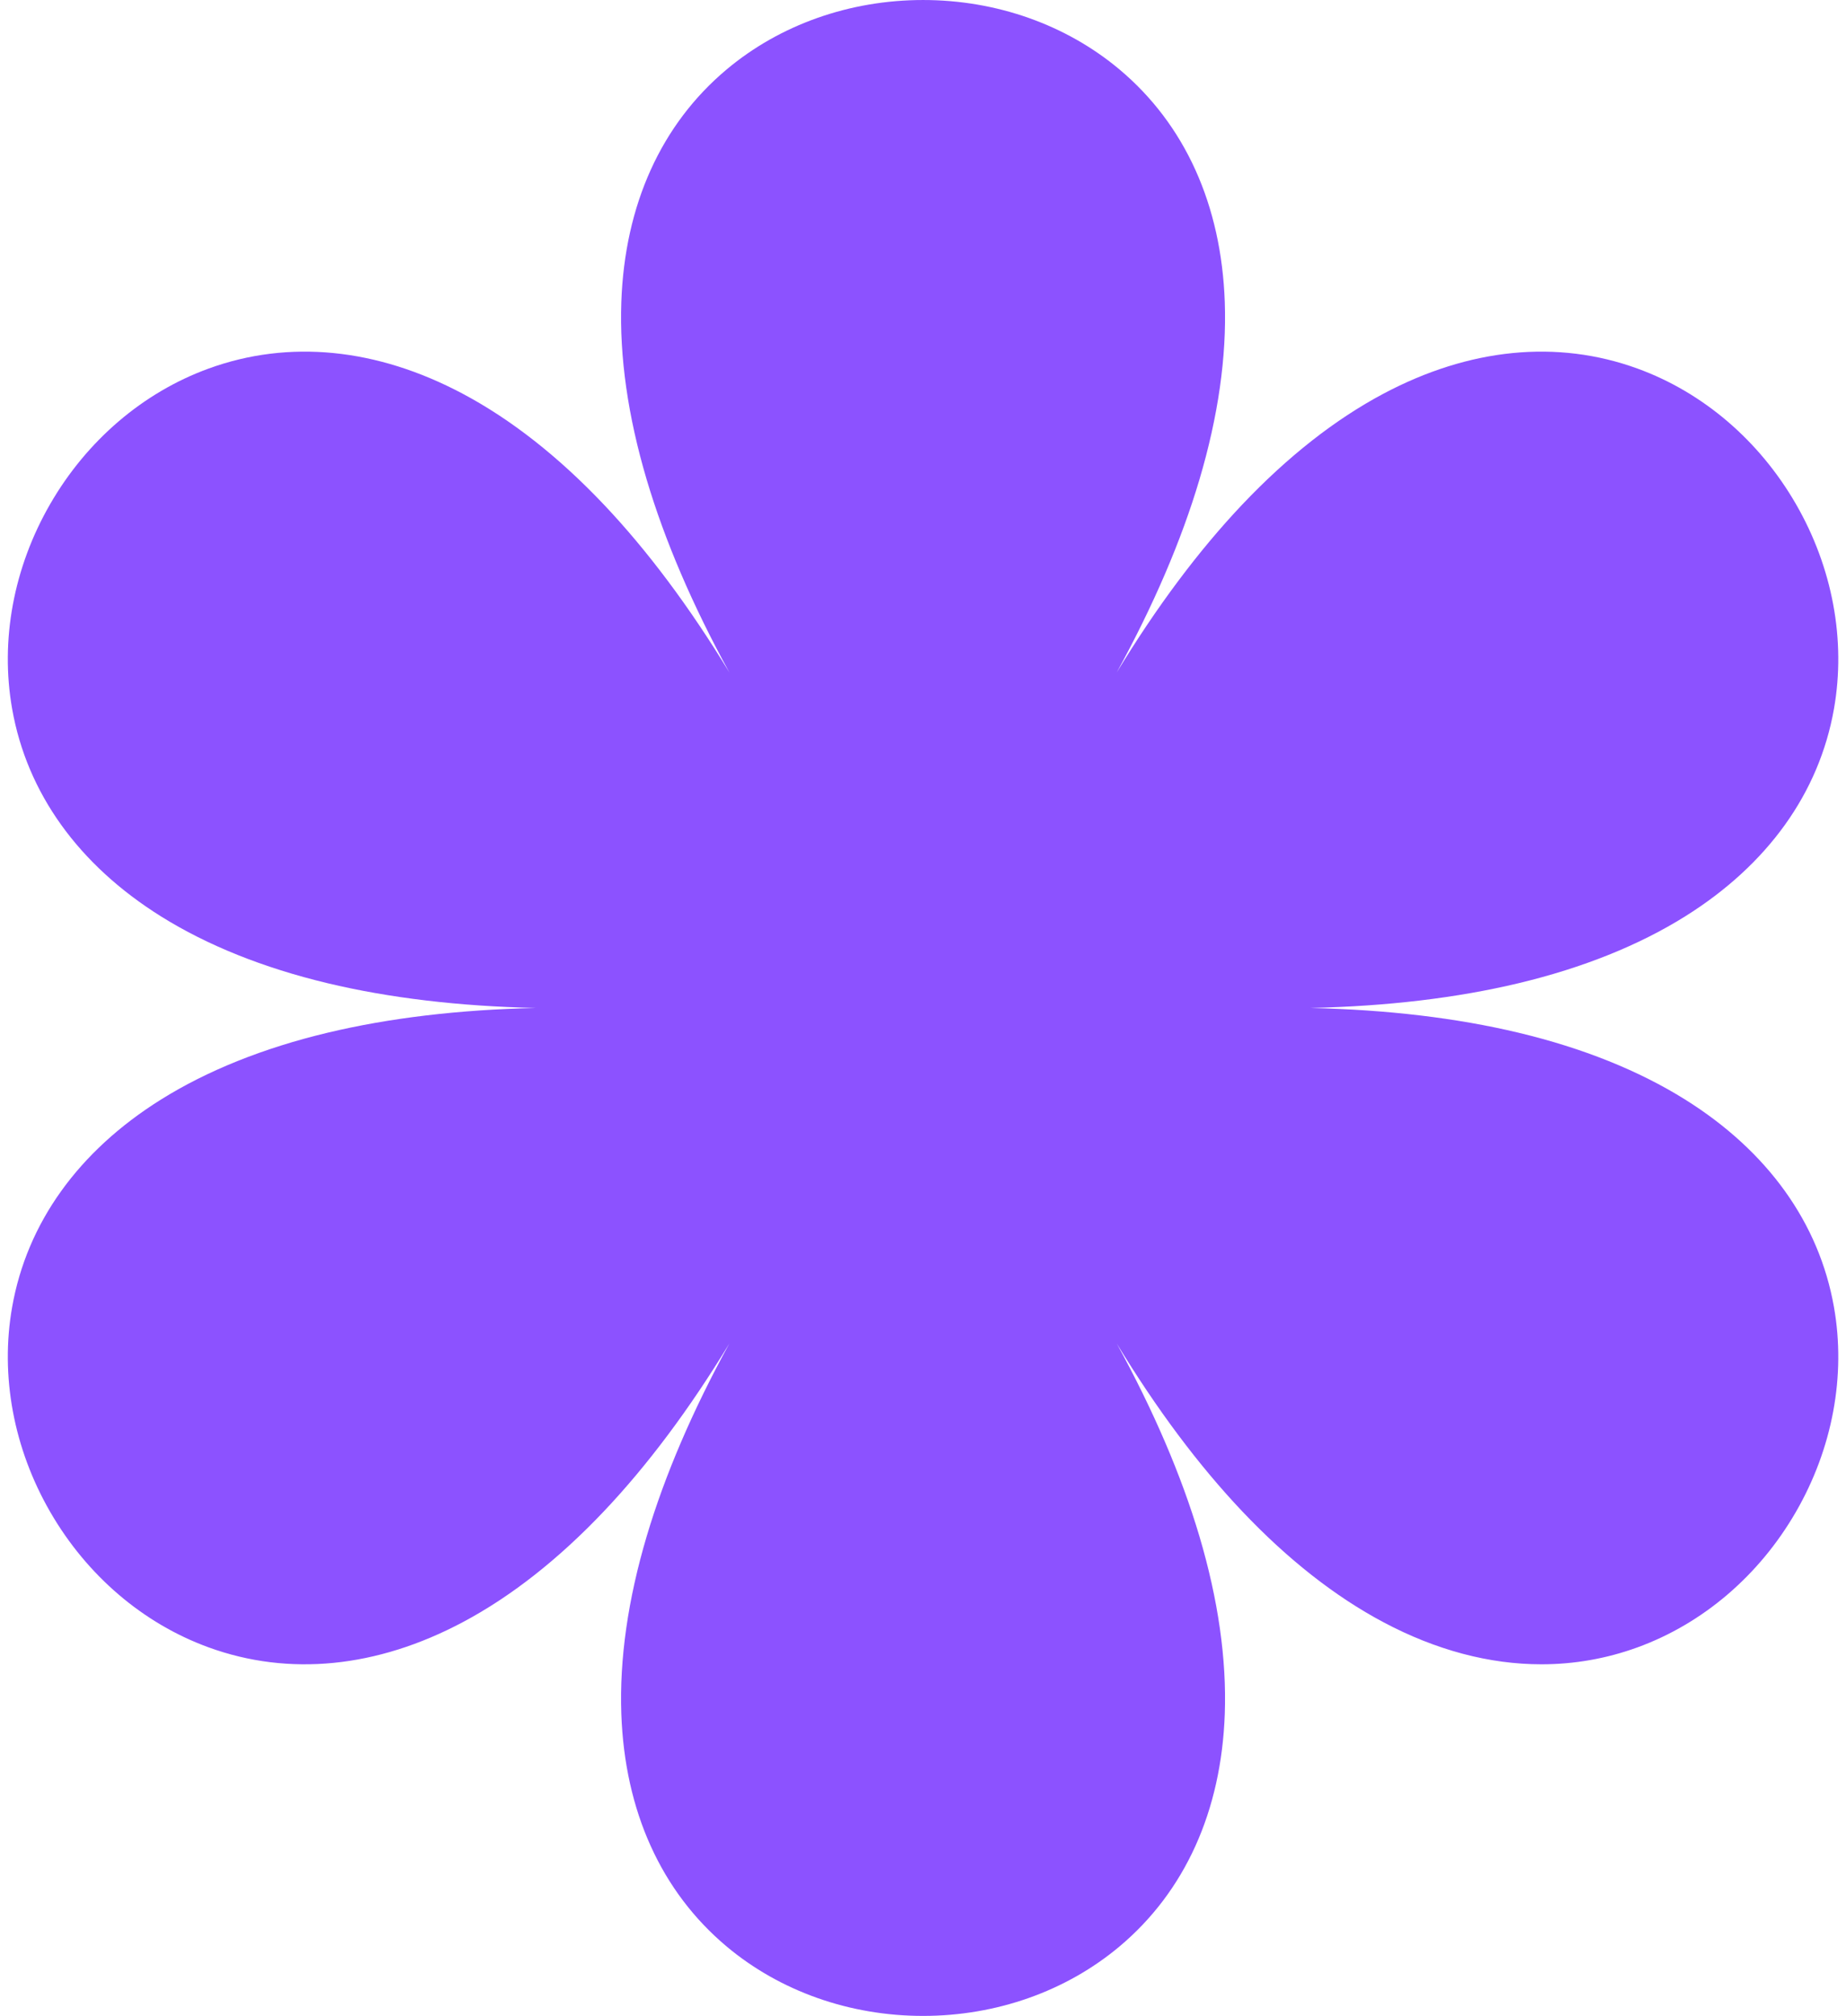 <?xml version="1.0" encoding="UTF-8" standalone="no"?><svg xmlns="http://www.w3.org/2000/svg" xmlns:xlink="http://www.w3.org/1999/xlink" fill="#000000" height="1953.4" preserveAspectRatio="xMidYMid meet" version="1" viewBox="636.8 454.9 1788.9 1953.4" width="1788.9" zoomAndPan="magnify"><g id="change1_1"><path d="M2414.04,1721.44c11.73,66.49-1.38,137-36.9,198.52s-90.02,108.12-153.47,131.21 c-30.12,10.96-61.36,16.42-93.16,16.42c-50.3,0-102.01-13.65-153.04-40.75c-46.76-24.83-92.77-60.95-136.74-107.34 c-42.34-44.67-83.21-99.33-121.73-162.78c35.69,65.08,62.6,127.81,80.11,186.81c18.19,61.28,26.46,119.17,24.59,172.09 c-3.33,94.23-38.62,172.17-102.03,225.38c-51.72,43.4-119.33,67.3-190.37,67.3s-138.65-23.9-190.37-67.3 c-63.41-53.21-98.7-131.15-102.03-225.38c-1.87-52.92,6.4-110.81,24.59-172.09c17.51-59,44.42-121.73,80.11-186.81 c-38.52,63.45-79.39,118.11-121.73,162.78c-43.97,46.39-89.98,82.51-136.74,107.34c-83.28,44.23-168.41,52.64-246.2,24.33 c-63.45-23.09-117.95-69.69-153.47-131.21c-35.52-61.52-48.63-132.03-36.9-198.52c14.37-81.52,64.23-151.05,144.17-201.05 c44.89-28.08,99.16-49.87,161.32-64.75c59.86-14.34,127.64-22.4,201.84-24.03c-74.2-1.63-141.98-9.7-201.84-24.03 c-62.16-14.89-116.43-36.67-161.32-64.75c-79.94-50.01-129.8-119.53-144.17-201.05c-11.73-66.5,1.38-137,36.9-198.52 c35.52-61.52,90.02-108.12,153.47-131.21c77.79-28.32,162.92-19.9,246.2,24.33c46.76,24.83,92.77,60.94,136.74,107.33 c42.34,44.68,83.21,99.34,121.73,162.78c-35.69-65.07-62.6-127.8-80.11-186.81c-18.19-61.27-26.46-119.17-24.59-172.08 c3.33-94.24,38.62-172.17,102.03-225.38c51.72-43.4,119.33-67.31,190.37-67.31s138.65,23.91,190.37,67.31 c63.41,53.21,98.7,131.14,102.03,225.38c1.87,52.91-6.4,110.81-24.59,172.08c-17.51,59.01-44.42,121.74-80.11,186.81 c38.52-63.44,79.39-118.1,121.73-162.78c43.97-46.39,89.98-82.5,136.74-107.33c83.28-44.23,168.41-52.65,246.2-24.33 c63.45,23.09,117.95,69.69,153.47,131.21s48.63,132.02,36.9,198.52c-14.37,81.52-64.23,151.04-144.17,201.05 c-44.89,28.08-99.16,49.86-161.32,64.75c-59.86,14.33-127.64,22.4-201.84,24.03c74.2,1.63,141.98,9.69,201.84,24.03 c62.16,14.88,116.43,36.67,161.32,64.75C2349.81,1570.39,2399.67,1639.92,2414.04,1721.44z" fill="#8c52ff"/></g></svg>